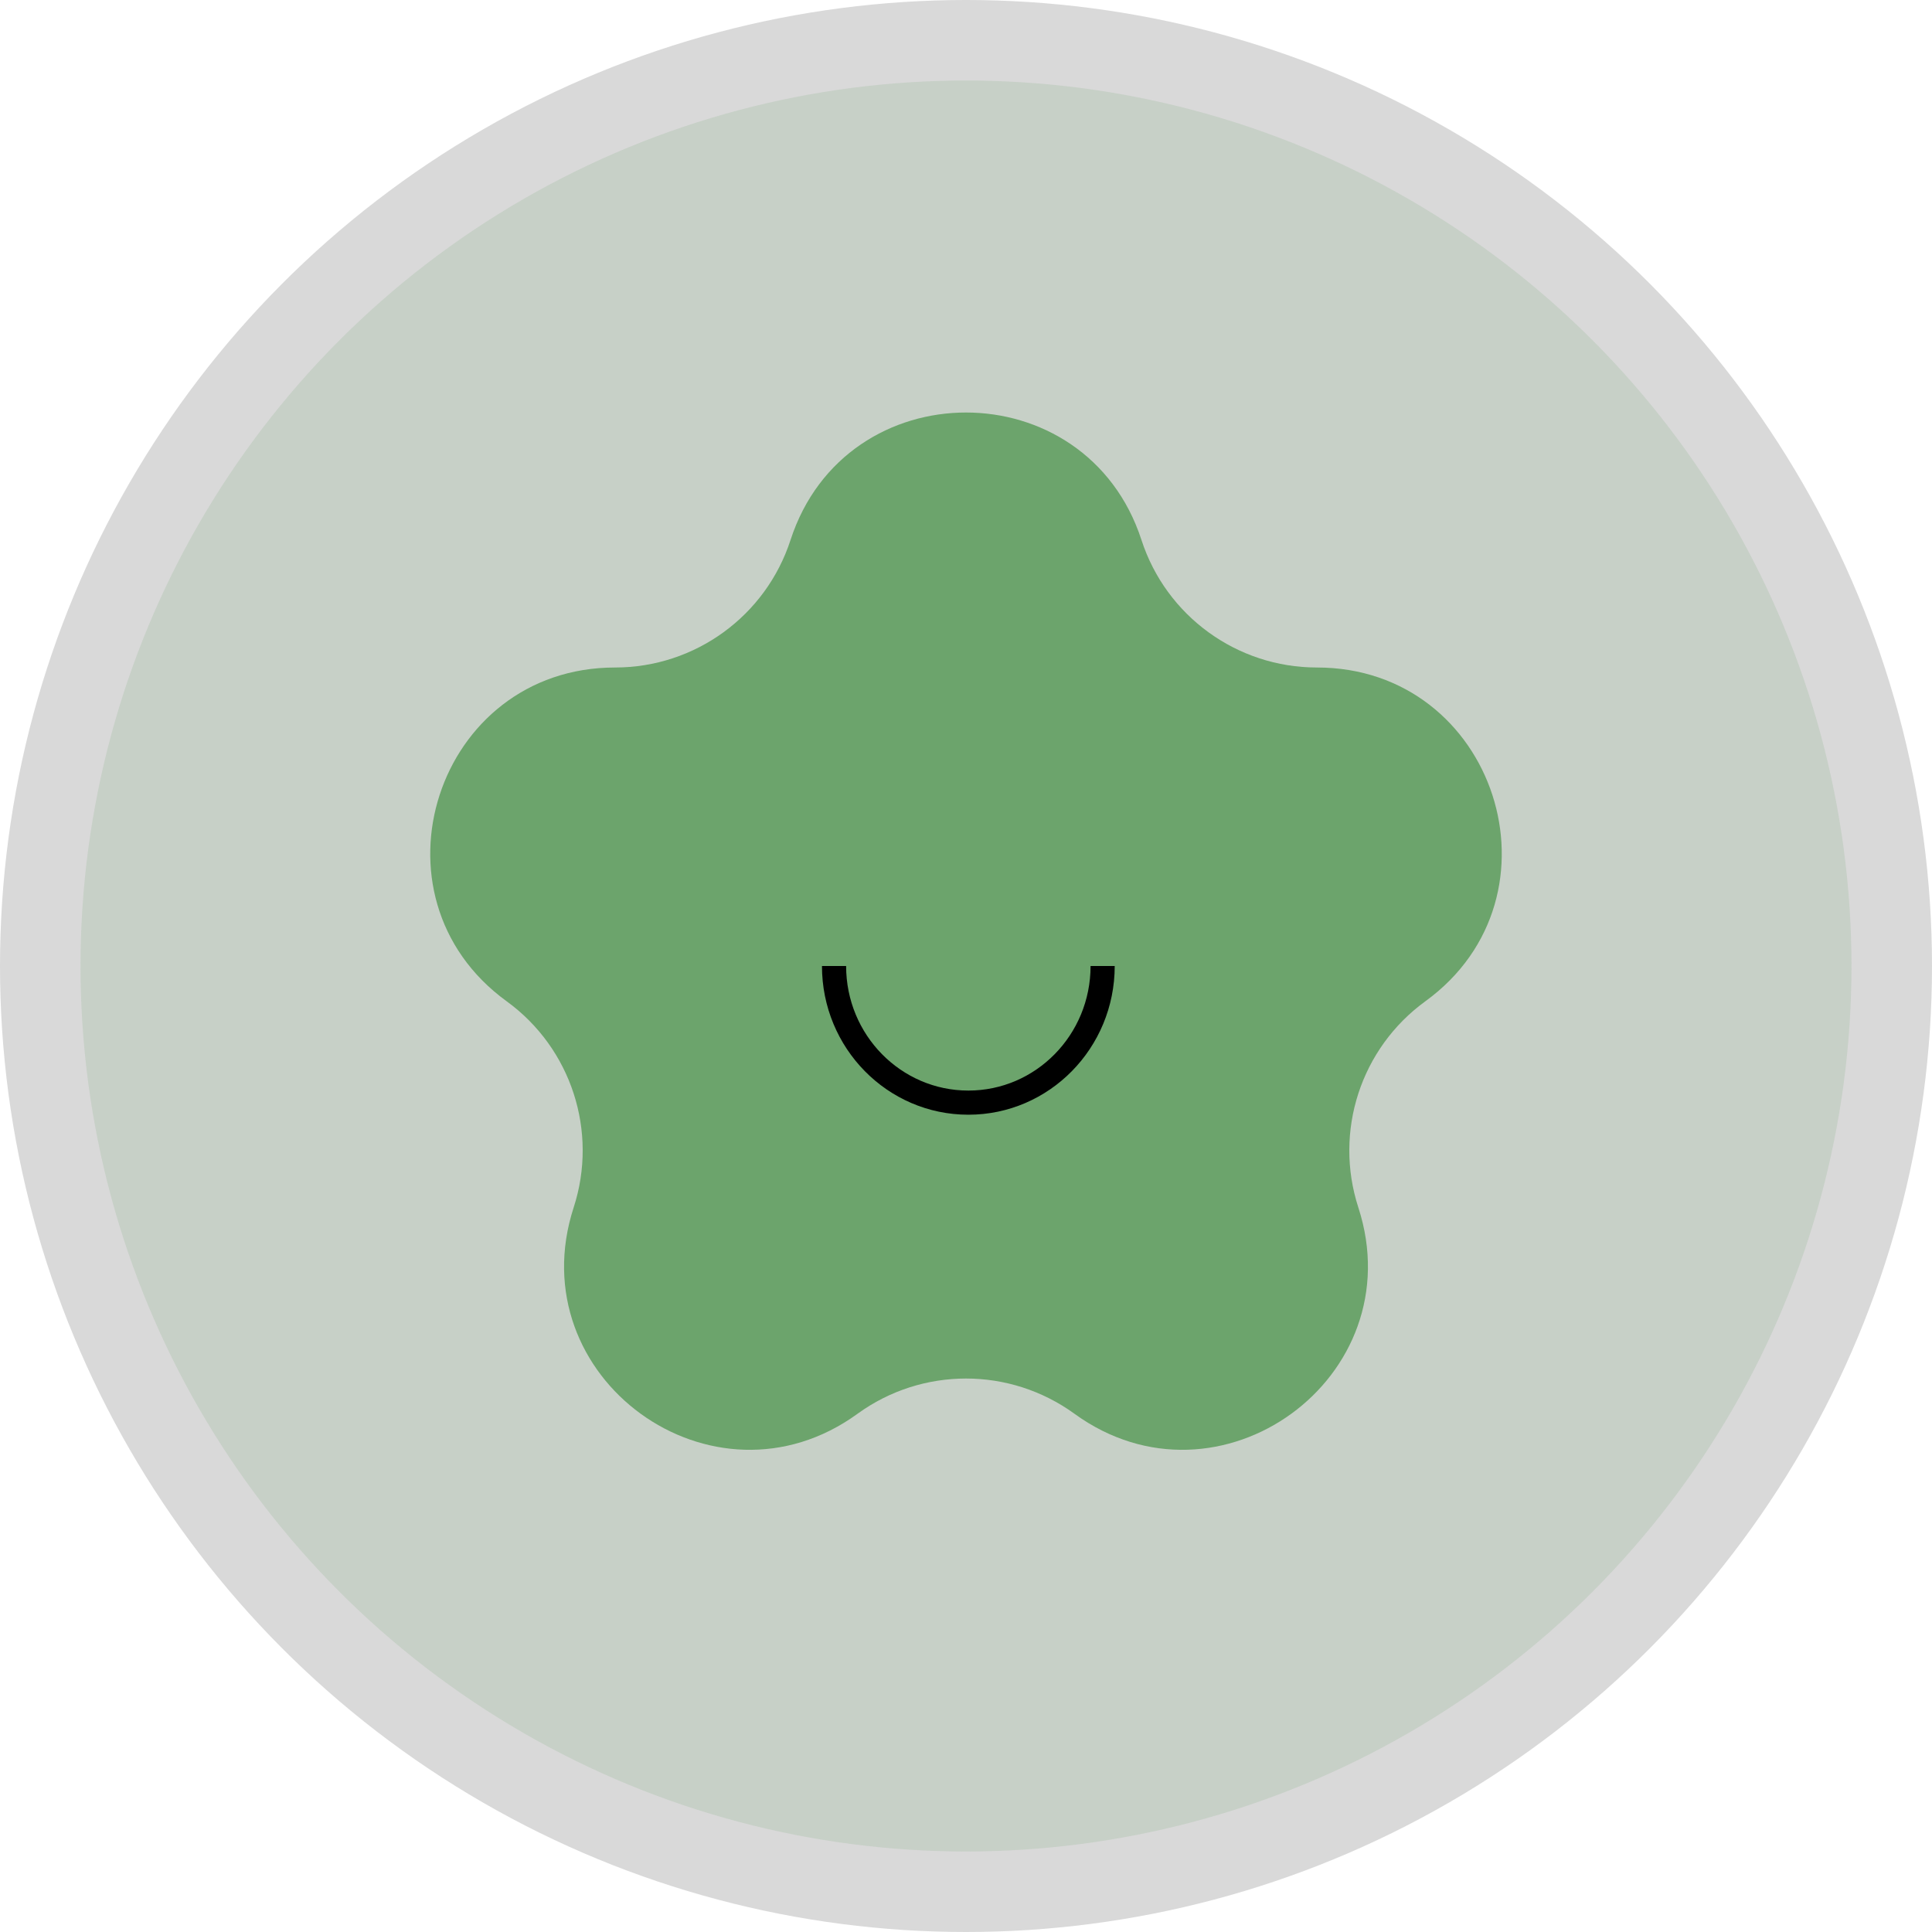 <svg width="40" height="40" viewBox="0 0 40 40" fill="none" xmlns="http://www.w3.org/2000/svg">
<circle cx="20" cy="20" r="20" fill="#D9D9D9"/>
<circle cx="20" cy="20" r="18.333" fill="#78A778" fill-opacity="0.18"/>
<path d="M16.367 11.18C17.511 7.661 22.489 7.661 23.633 11.18V11.18C24.144 12.754 25.611 13.82 27.265 13.82V13.82C30.966 13.82 32.504 18.555 29.511 20.73V20.73C28.172 21.702 27.612 23.426 28.123 25V25C29.266 28.519 25.239 31.445 22.245 29.27V29.27C20.906 28.298 19.094 28.298 17.755 29.27V29.27C14.761 31.445 10.734 28.519 11.877 25V25C12.388 23.426 11.828 21.702 10.489 20.73V20.73C7.496 18.555 9.034 13.82 12.735 13.82V13.82C14.389 13.82 15.856 12.754 16.367 11.18V11.18Z" fill="#6CA46C"/>
<path d="M22.829 20C22.829 21.563 21.584 22.829 20.049 22.829C18.513 22.829 17.268 21.563 17.268 20" stroke="black" stroke-width="0.5"/>
</svg>
